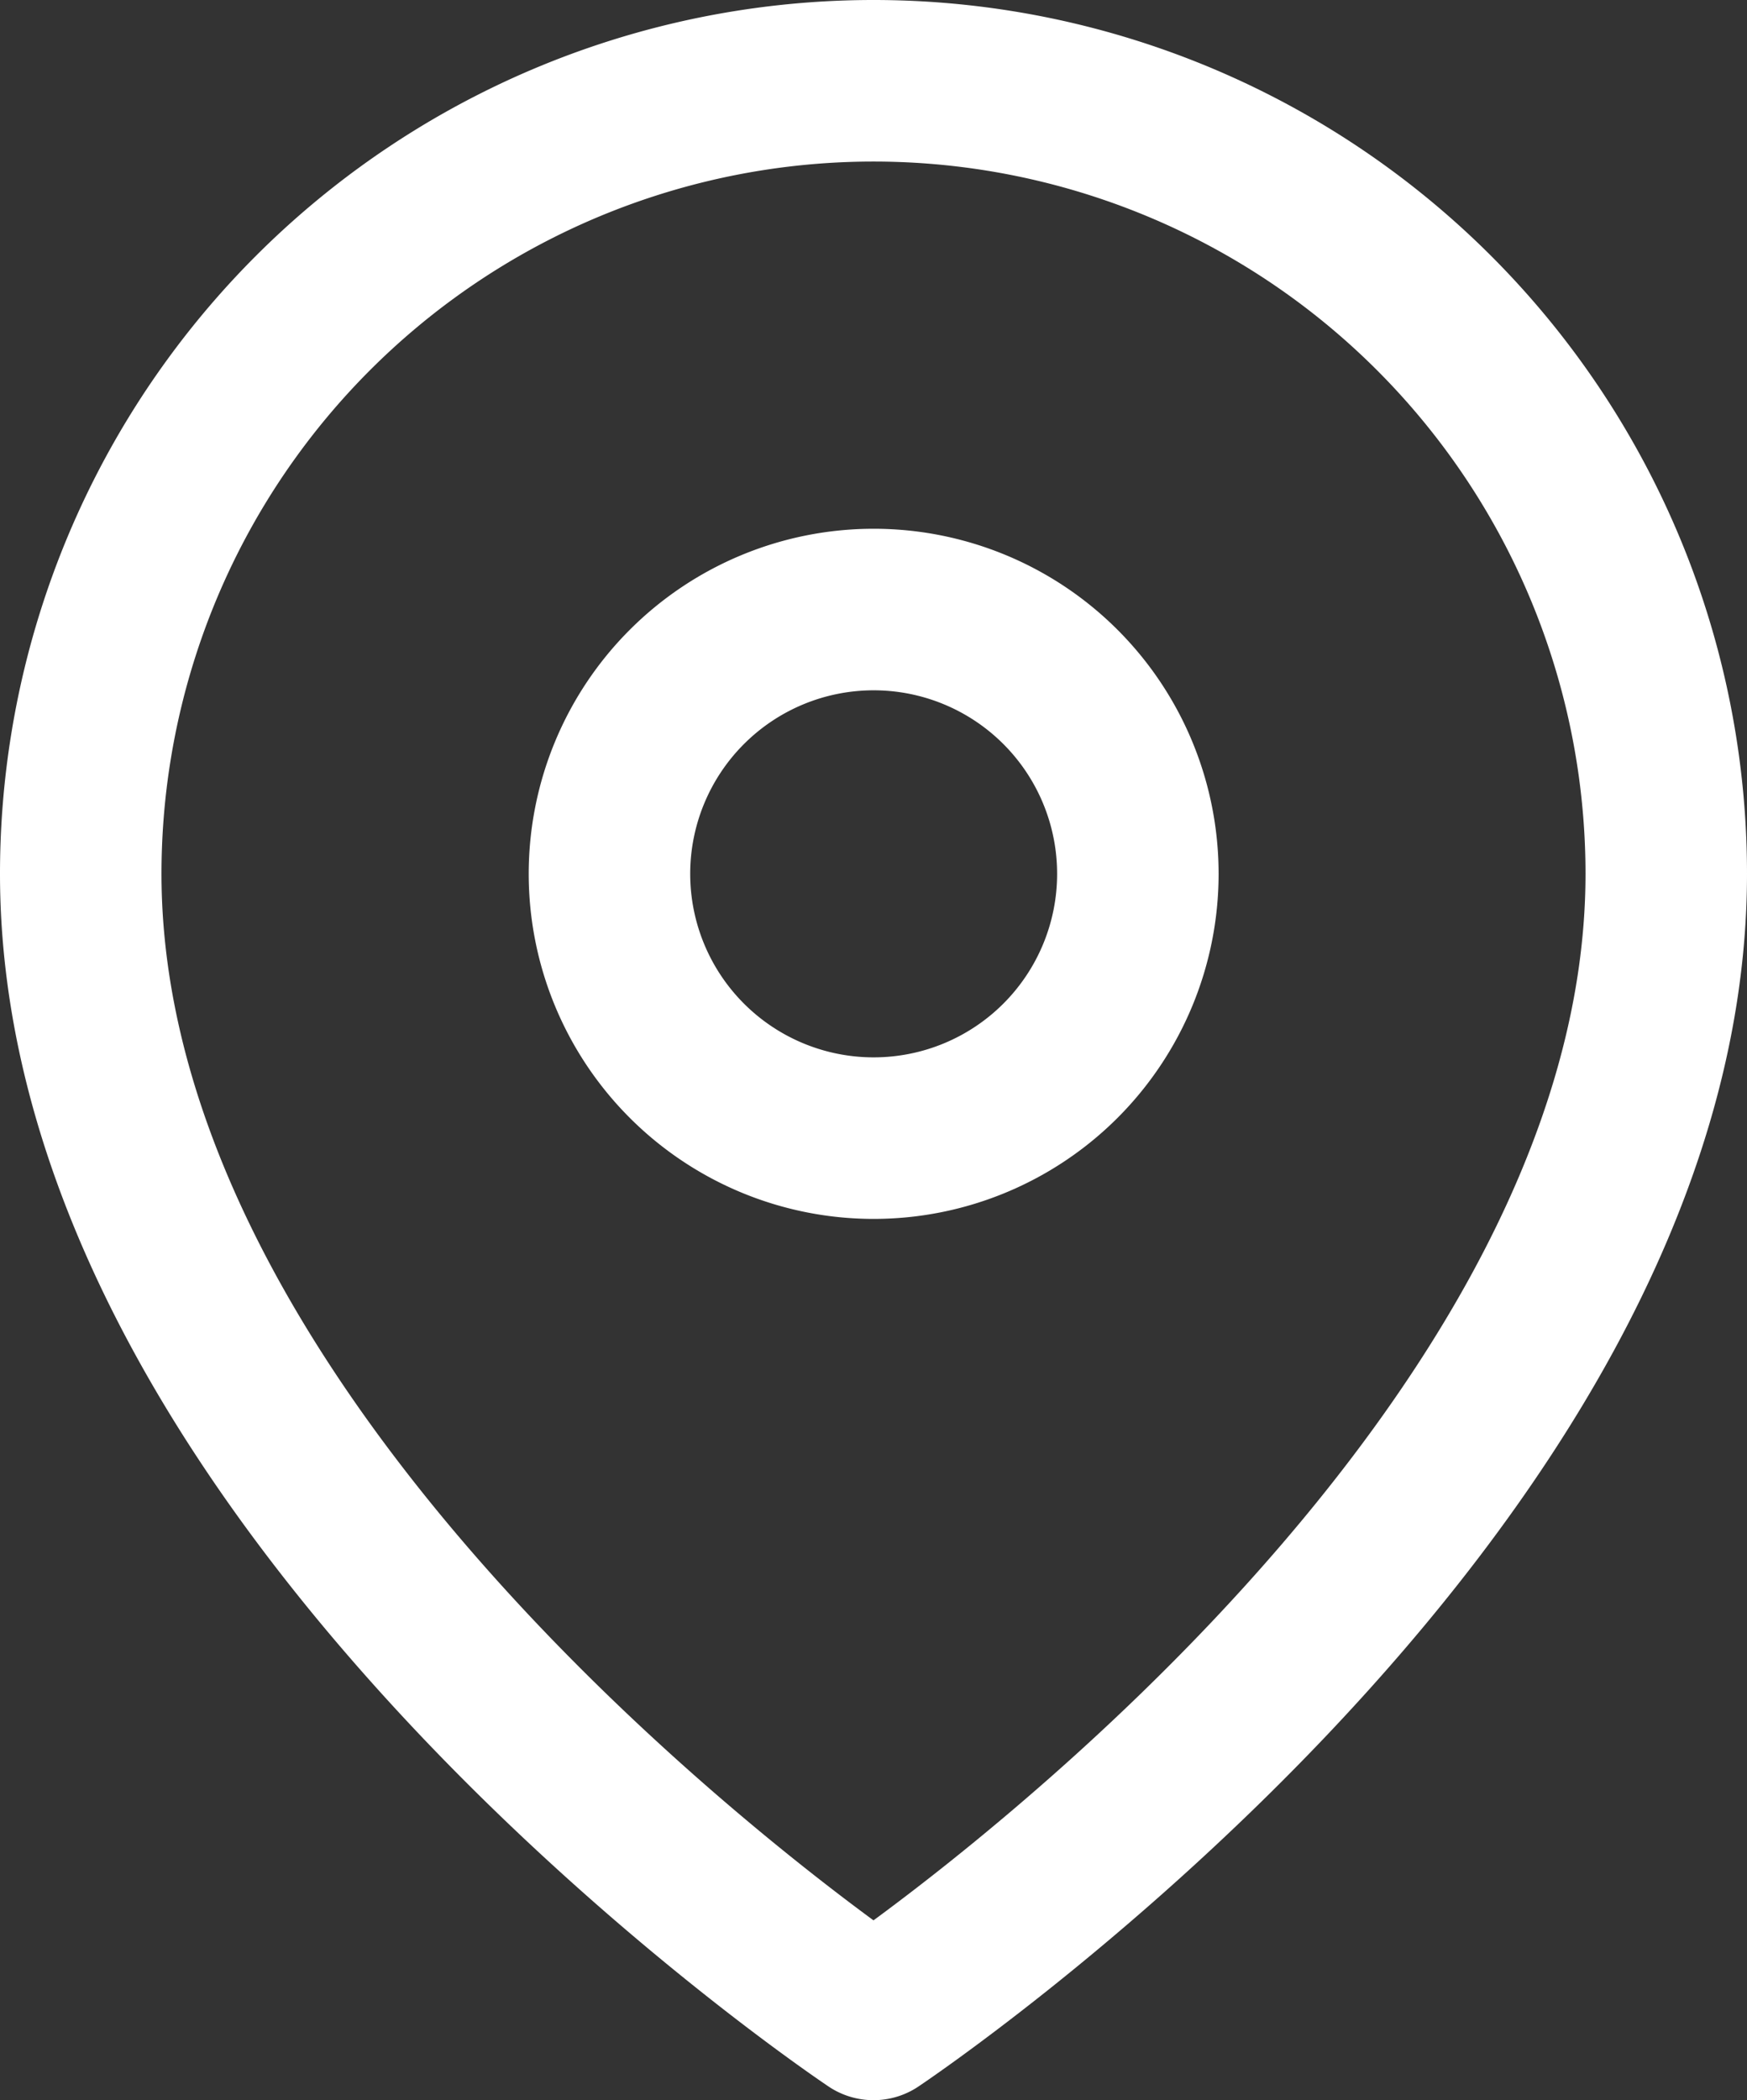 <svg xmlns="http://www.w3.org/2000/svg" width="10.818" height="13" viewBox="0 0 10.818 13">
  <rect x="0" y="0" width="10.818" height="13" fill="#333333" stroke="none"/>
  <g id="Group_16337" data-name="Group 16337" transform="translate(-492.148 -3966.184)">
    <path id="Path_6639" data-name="Path 6639" d="M14.318,6.409c0,3.818-4.909,7.091-4.909,7.091S4.5,10.227,4.5,6.409a4.909,4.909,0,1,1,9.818,0Z" transform="translate(488.148 3965.184)" fill="none" stroke="#fff" stroke-linecap="round" stroke-linejoin="round" stroke-width="1"/>
    <path id="Path_6640" data-name="Path 6640" d="M16.773,12.136A1.636,1.636,0,1,1,15.136,10.5,1.636,1.636,0,0,1,16.773,12.136Z" transform="translate(482.421 3959.457)" fill="none" stroke="#fff" stroke-linecap="round" stroke-linejoin="round" stroke-width="1"/>
  </g>
</svg>
